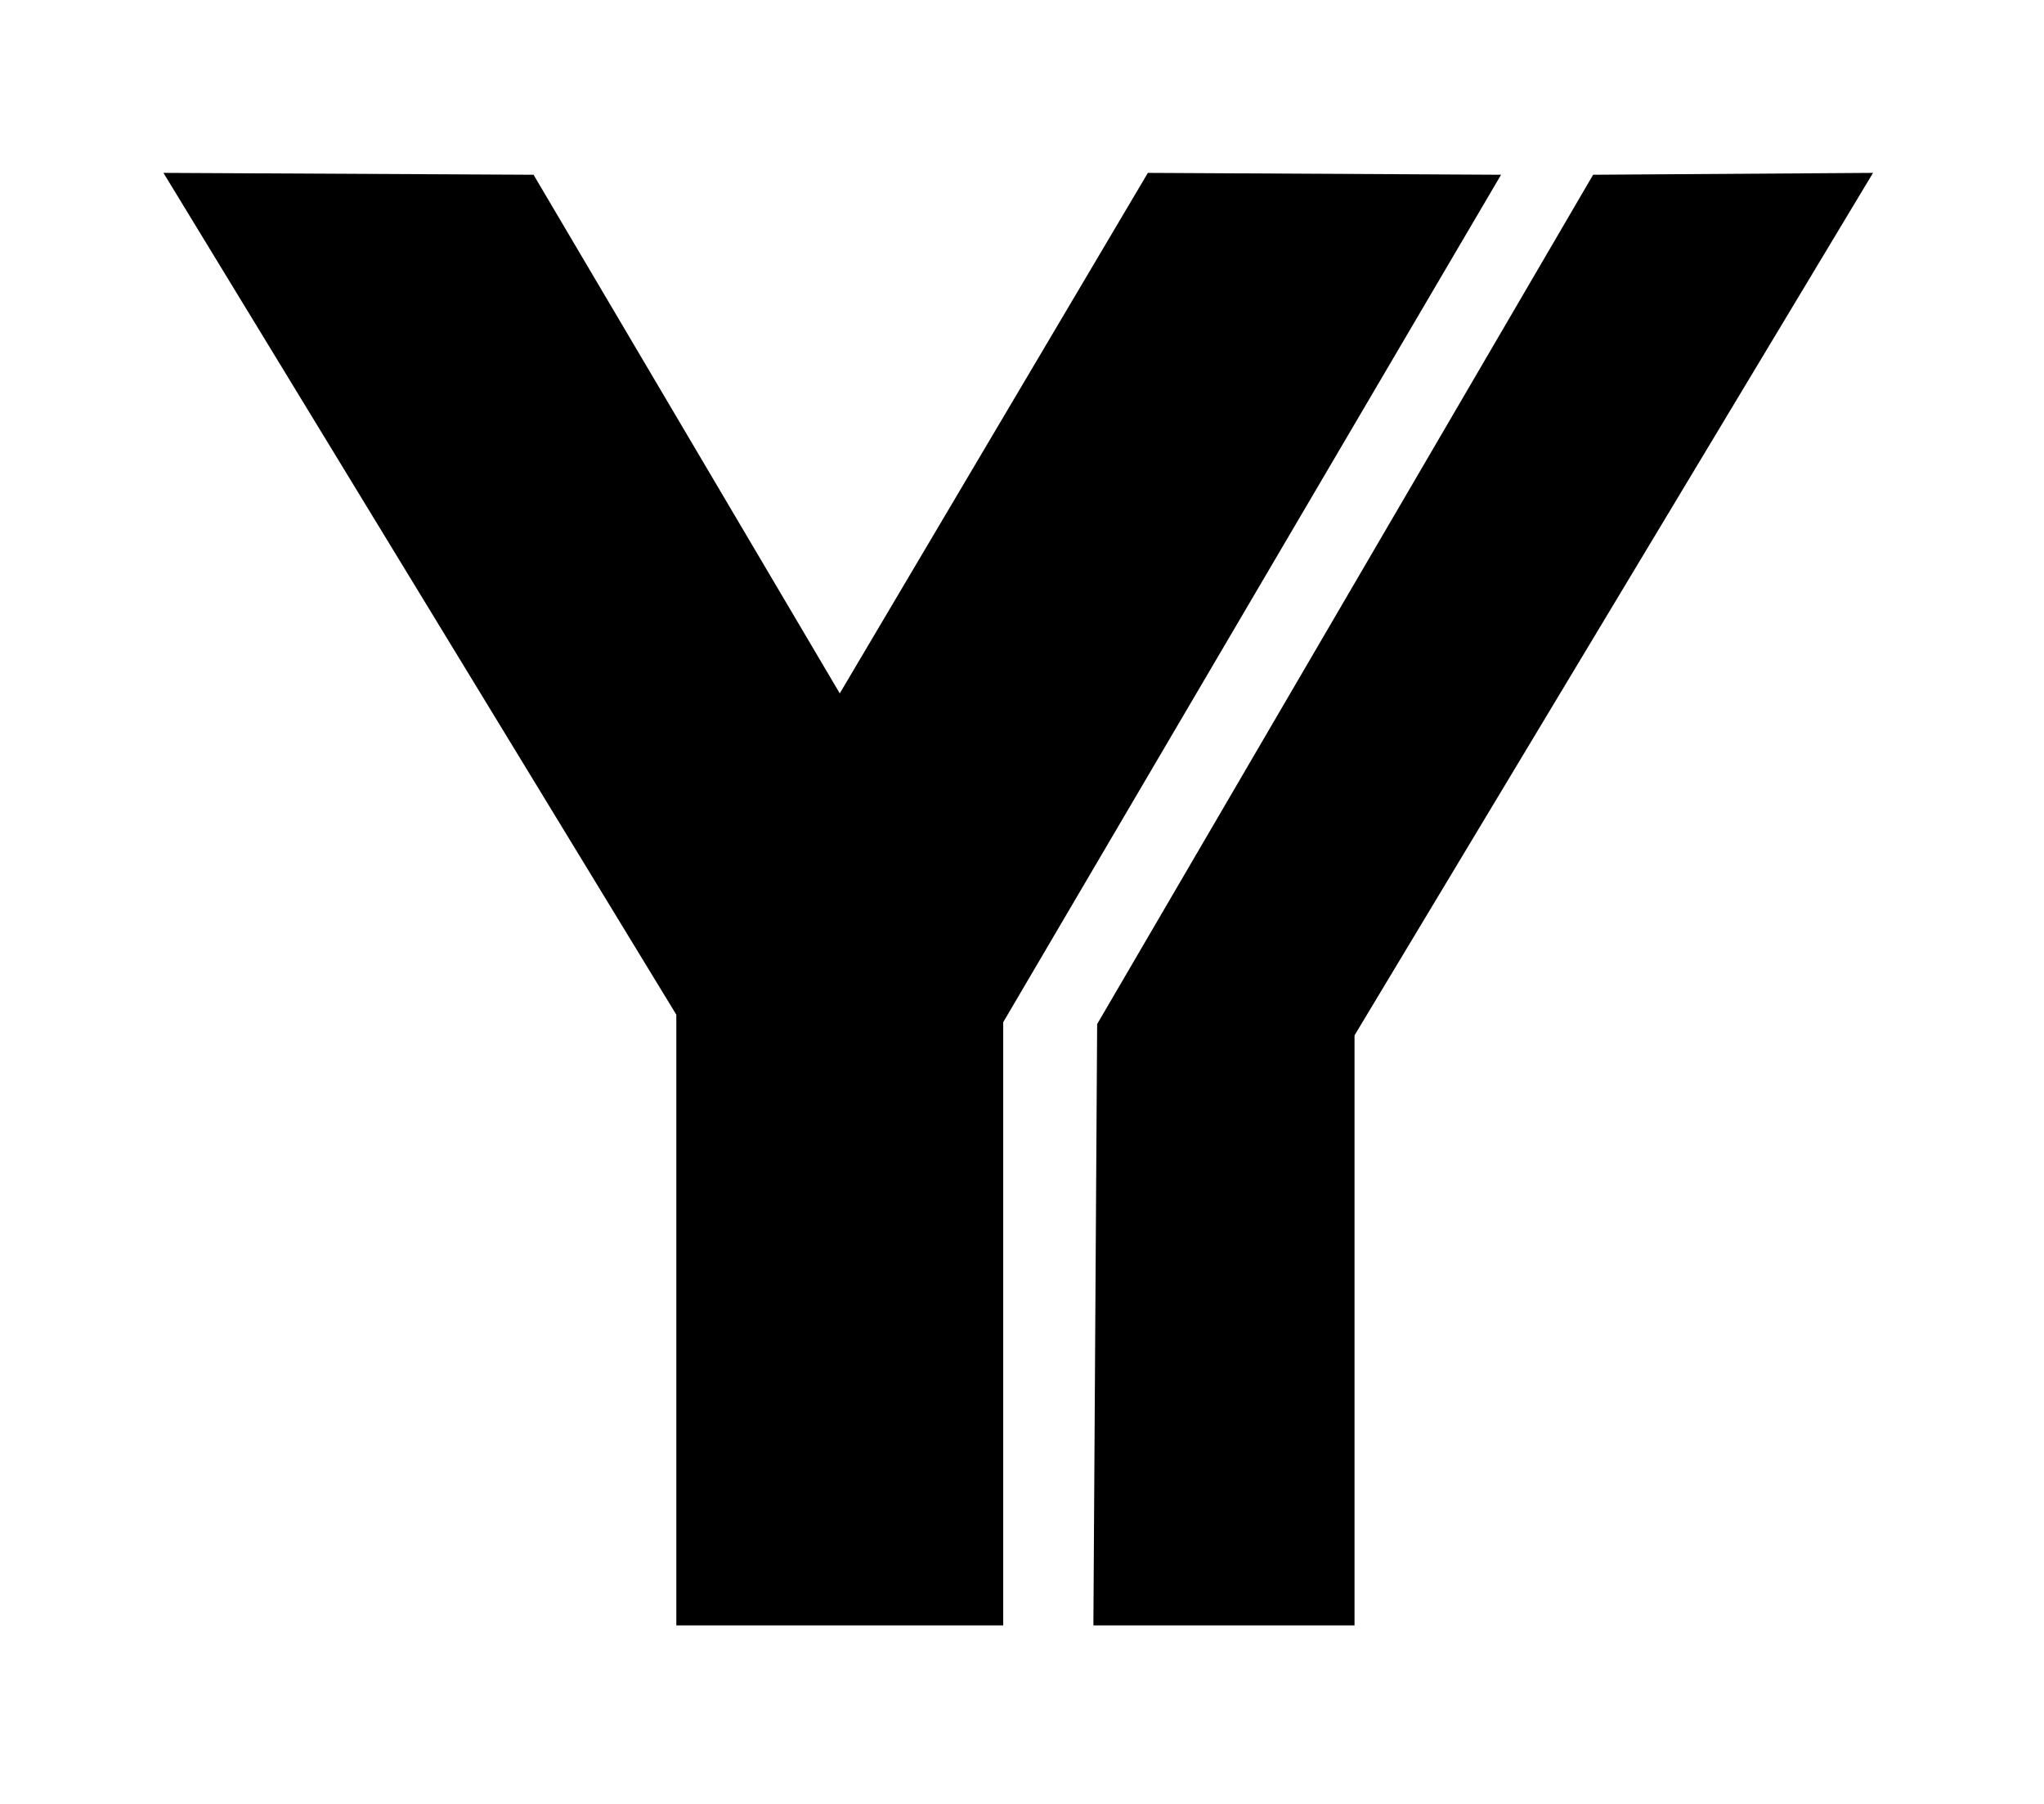 <svg xmlns="http://www.w3.org/2000/svg" viewBox="0 0 1088 960" role="img" aria-label="Yomeru AI logo">
  <g fill="currentColor" fill-rule="nonzero">
    <path d="M87 92 L360 540 L360 865 L534 865 L534 544 L799 93 L611 92 L447 369 L284 93 Z"/>
    <path d="M997 92 L848 93 L584 545 L582 865 L721 865 L721 551 Z"/>
  </g>
</svg>
